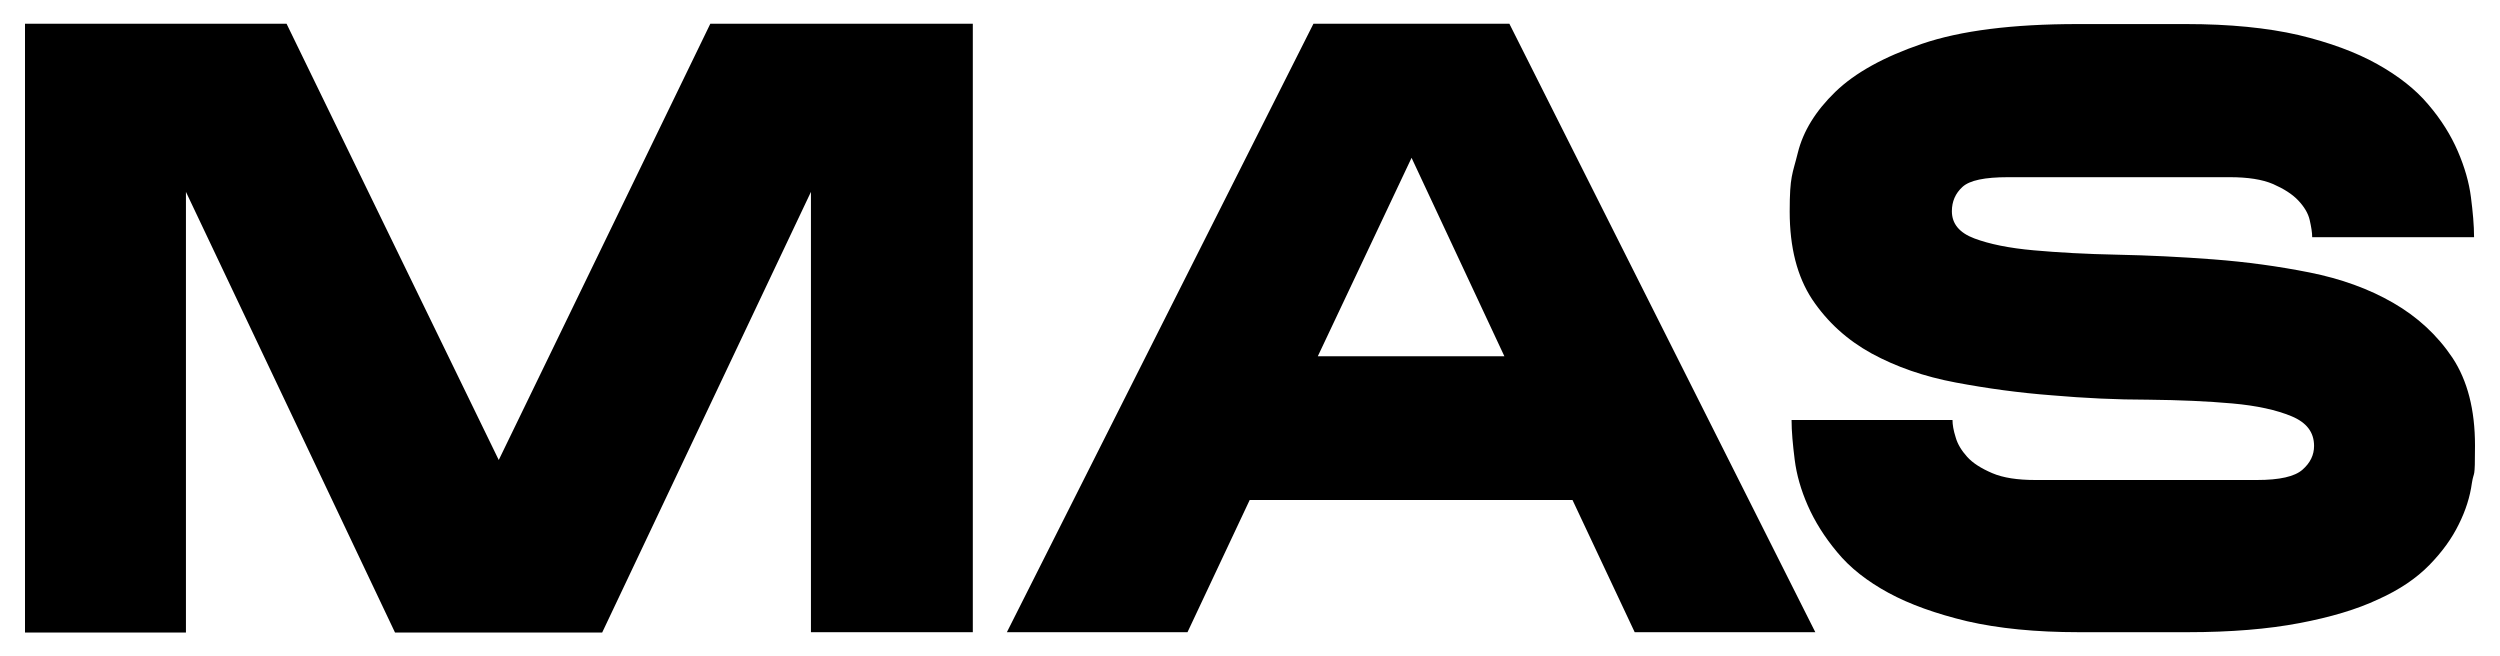 <?xml version="1.0" encoding="UTF-8"?>
<svg id="uuid-7e85dc64-bd28-4122-9825-50c6398ea24d" xmlns="http://www.w3.org/2000/svg" version="1.1" viewBox="0 0 800 210">
  <!-- Generator: Adobe Illustrator 29.2.1, SVG Export Plug-In . SVG Version: 2.1.0 Build 116)  -->
  <path d="M227.3,7.6h84v194.7h-51.8V61.4l-66.8,141h-66.3L59.5,61.4v141H8V7.6h83.7l67.9,139.6L227.3,7.6Z"/>
  <path d="M483,7.6l97.9,194.7h-57.8l-19.9-42.3h-103.3l-19.9,42.3h-57.8L420.3,7.6h62.7ZM481.4,114l-29.7-63.5-30,63.5h59.7Z"/>
  <path d="M624.6,67.6c0,4,2.4,6.9,7.2,8.7,4.8,1.8,11.1,3.1,19,3.8,7.8.7,16.7,1.2,26.7,1.4,10,.2,20.3.7,30.8,1.5,10.5.8,20.8,2.2,30.8,4.2,10,2,18.9,5.2,26.7,9.7,7.8,4.5,14.1,10.3,19,17.6,4.8,7.3,7.2,16.6,7.2,28.1s-.3,7.6-1,12c-.6,4.4-2,8.8-4.2,13.2-2.2,4.5-5.3,8.8-9.4,13s-9.5,7.9-16.4,11c-6.8,3.2-15.2,5.7-25.2,7.6-10,1.9-21.9,2.9-35.7,2.9h-34.9c-13.8,0-25.7-1.2-35.7-3.5-10-2.4-18.4-5.4-25.2-9.1-6.8-3.7-12.3-8-16.4-13-4.1-4.9-7.2-9.9-9.4-14.9-2.2-5-3.6-9.9-4.2-14.7s-1-9-1-12.7h51.5c0,1.5.3,3.3,1,5.5.6,2.2,1.9,4.3,3.7,6.3,1.8,2,4.5,3.7,8,5.2,3.5,1.5,8.1,2.2,13.8,2.2h70.9c7.3,0,12.1-1.1,14.6-3.3,2.5-2.2,3.7-4.7,3.7-7.6,0-4.4-2.4-7.5-7.2-9.5s-11.1-3.4-19-4.1c-7.8-.7-16.8-1.1-26.9-1.2-10.1,0-20.4-.5-30.8-1.4-10.5-.8-20.7-2.2-30.8-4.1-10.1-1.9-19-5-26.9-9.3-7.8-4.3-14.1-10-19-17.3-4.8-7.3-7.2-16.6-7.2-28.1s.9-11.9,2.6-18.8c1.7-6.9,5.7-13.4,12-19.5,6.3-6.1,15.5-11.2,27.8-15.4,12.3-4.2,28.9-6.3,49.8-6.3h34.6c14,0,26,1.2,36,3.5,10,2.4,18.4,5.5,25.2,9.3,6.8,3.8,12.3,8.1,16.4,13,4.1,4.8,7.2,9.8,9.4,14.9,2.2,5.1,3.6,10,4.2,14.7.6,4.7,1,9,1,12.8h-51.8c0-1.5-.3-3.3-.8-5.5s-1.8-4.3-3.7-6.3c-1.9-2-4.6-3.7-8-5.2-3.5-1.5-8.1-2.2-13.9-2.2h-70.9c-7.5,0-12.3,1-14.6,3.1-2.3,2.1-3.4,4.7-3.4,7.8h0Z"/>
</svg>
